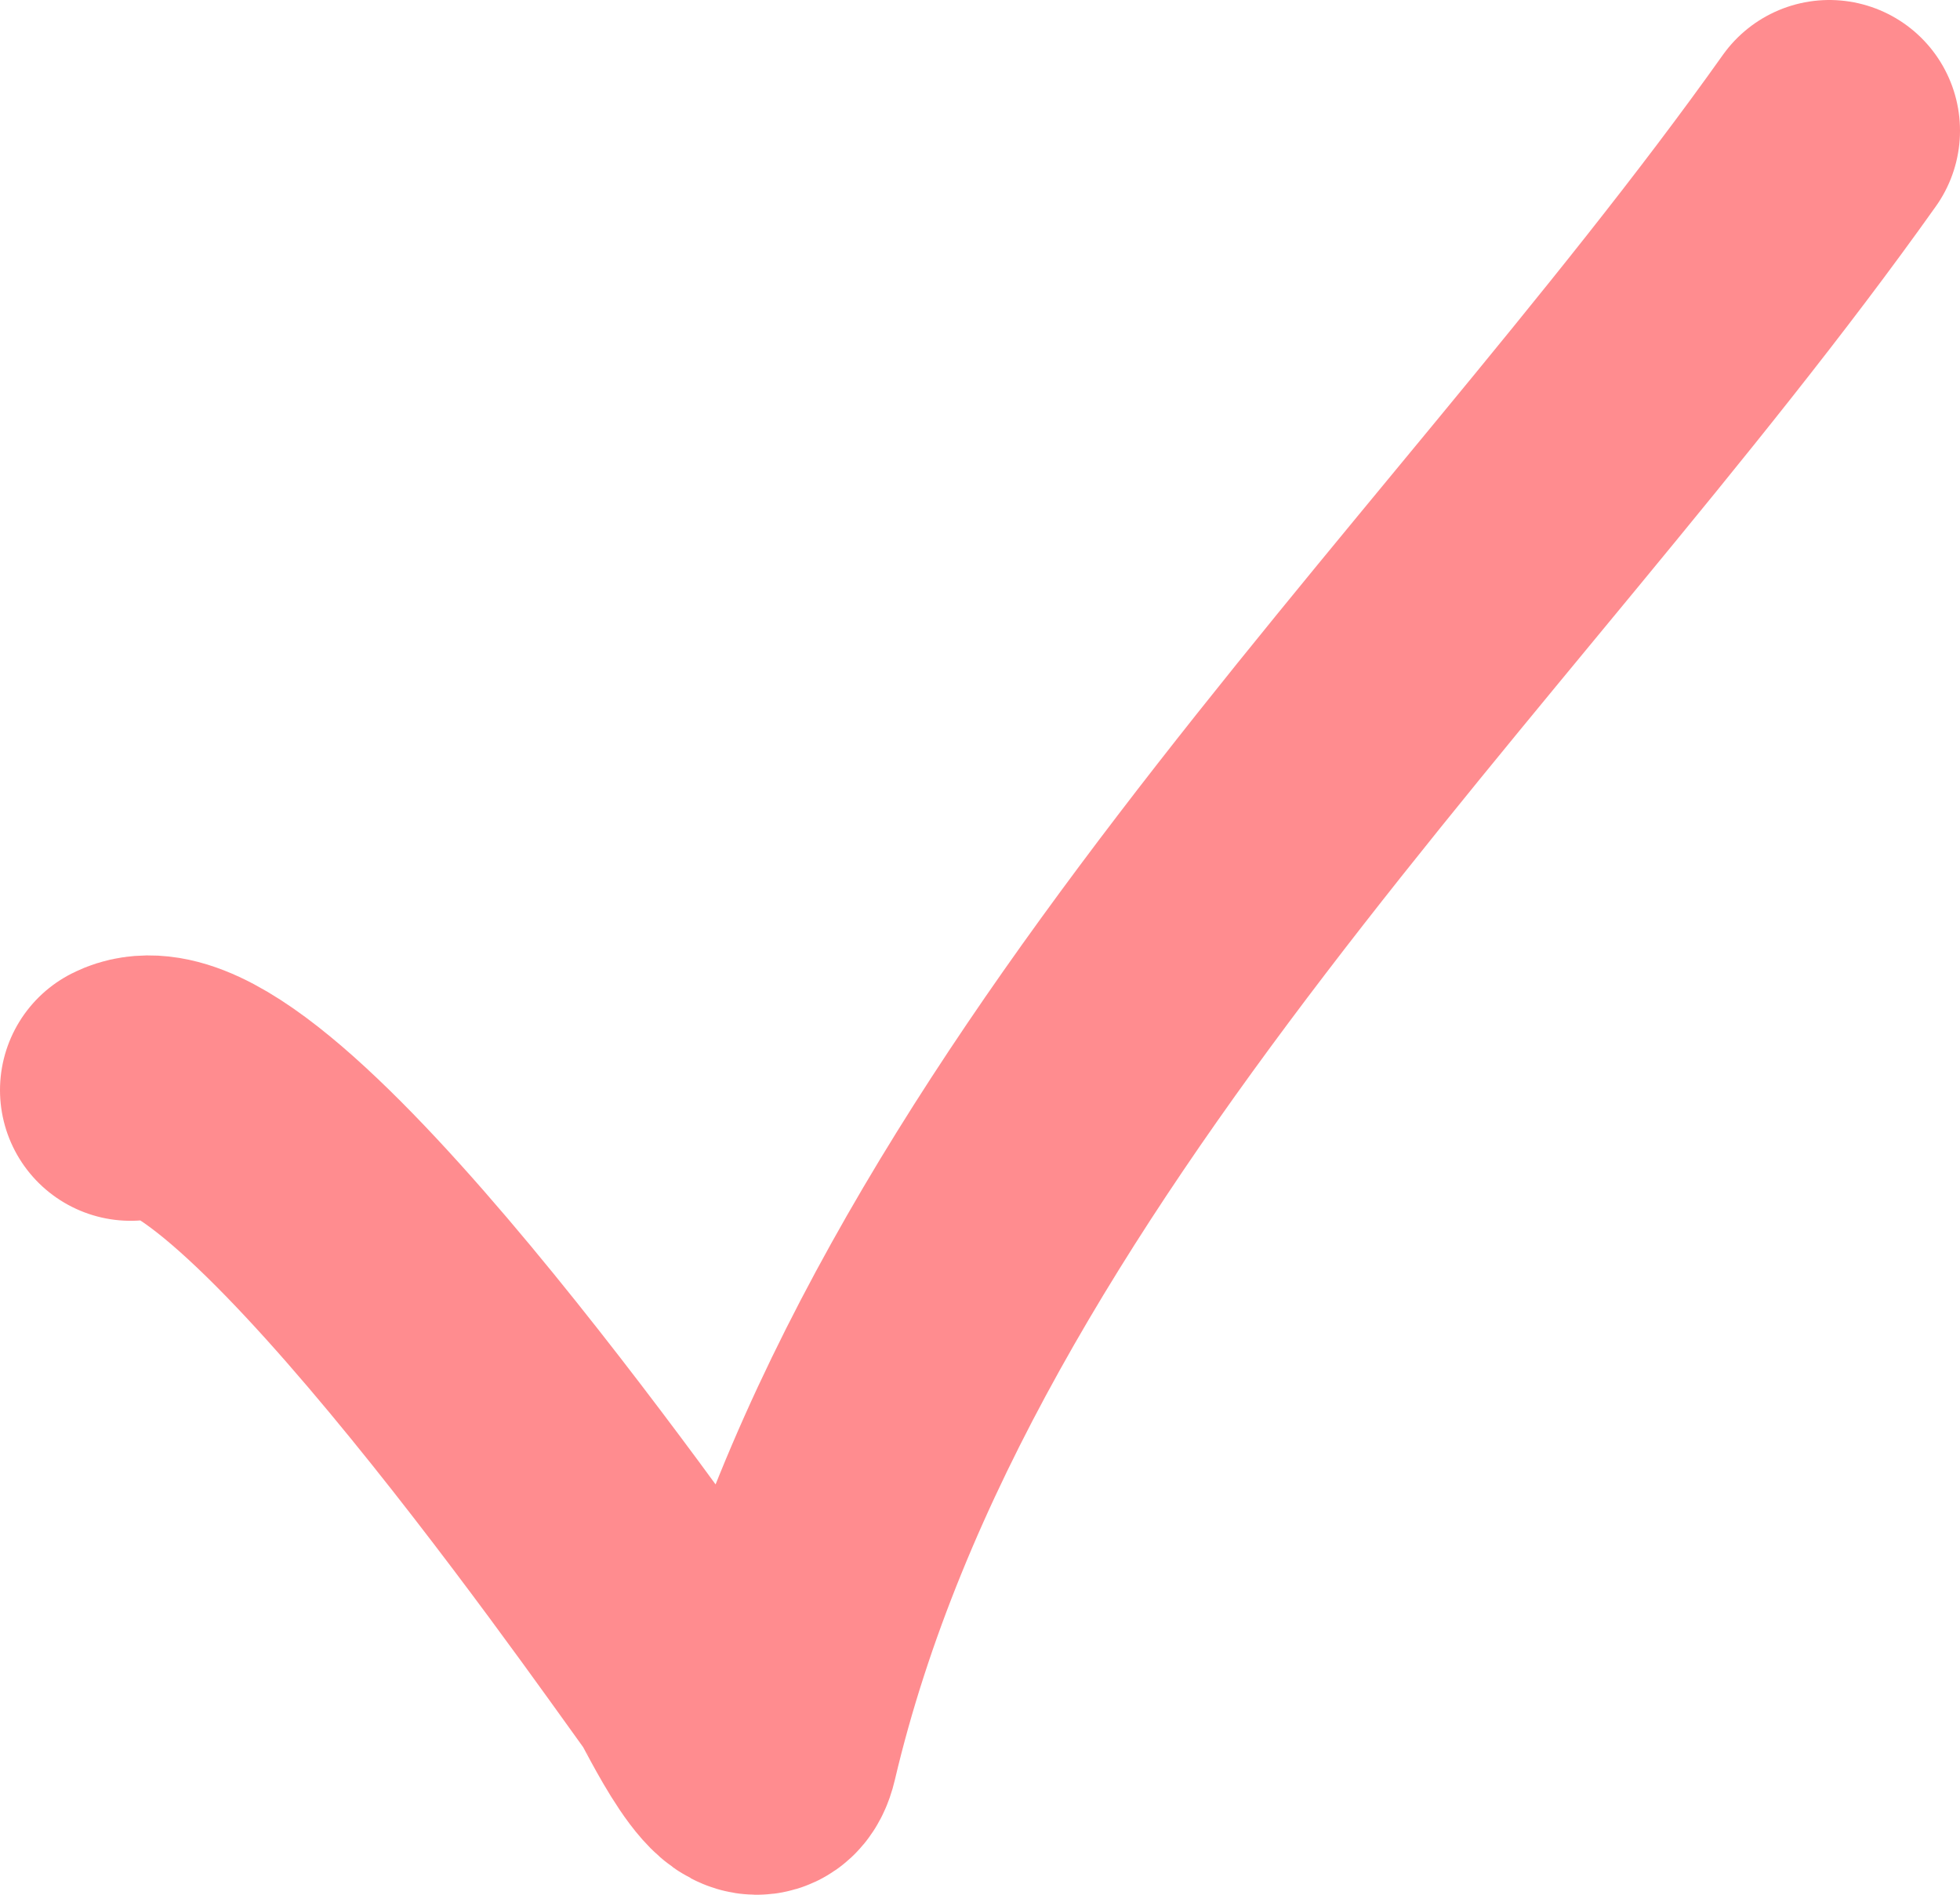 <?xml version="1.0" encoding="UTF-8"?> <svg xmlns="http://www.w3.org/2000/svg" width="30" height="29" viewBox="0 0 30 29" fill="none"><path d="M2 16.685C3.712 15.818 9.635 24.315 10.611 25.659C10.706 25.789 11.555 27.616 11.75 26.784C13.96 17.383 22.661 9.52 28 2" stroke="#FF8C8F" stroke-width="4" stroke-linecap="round"></path></svg> 